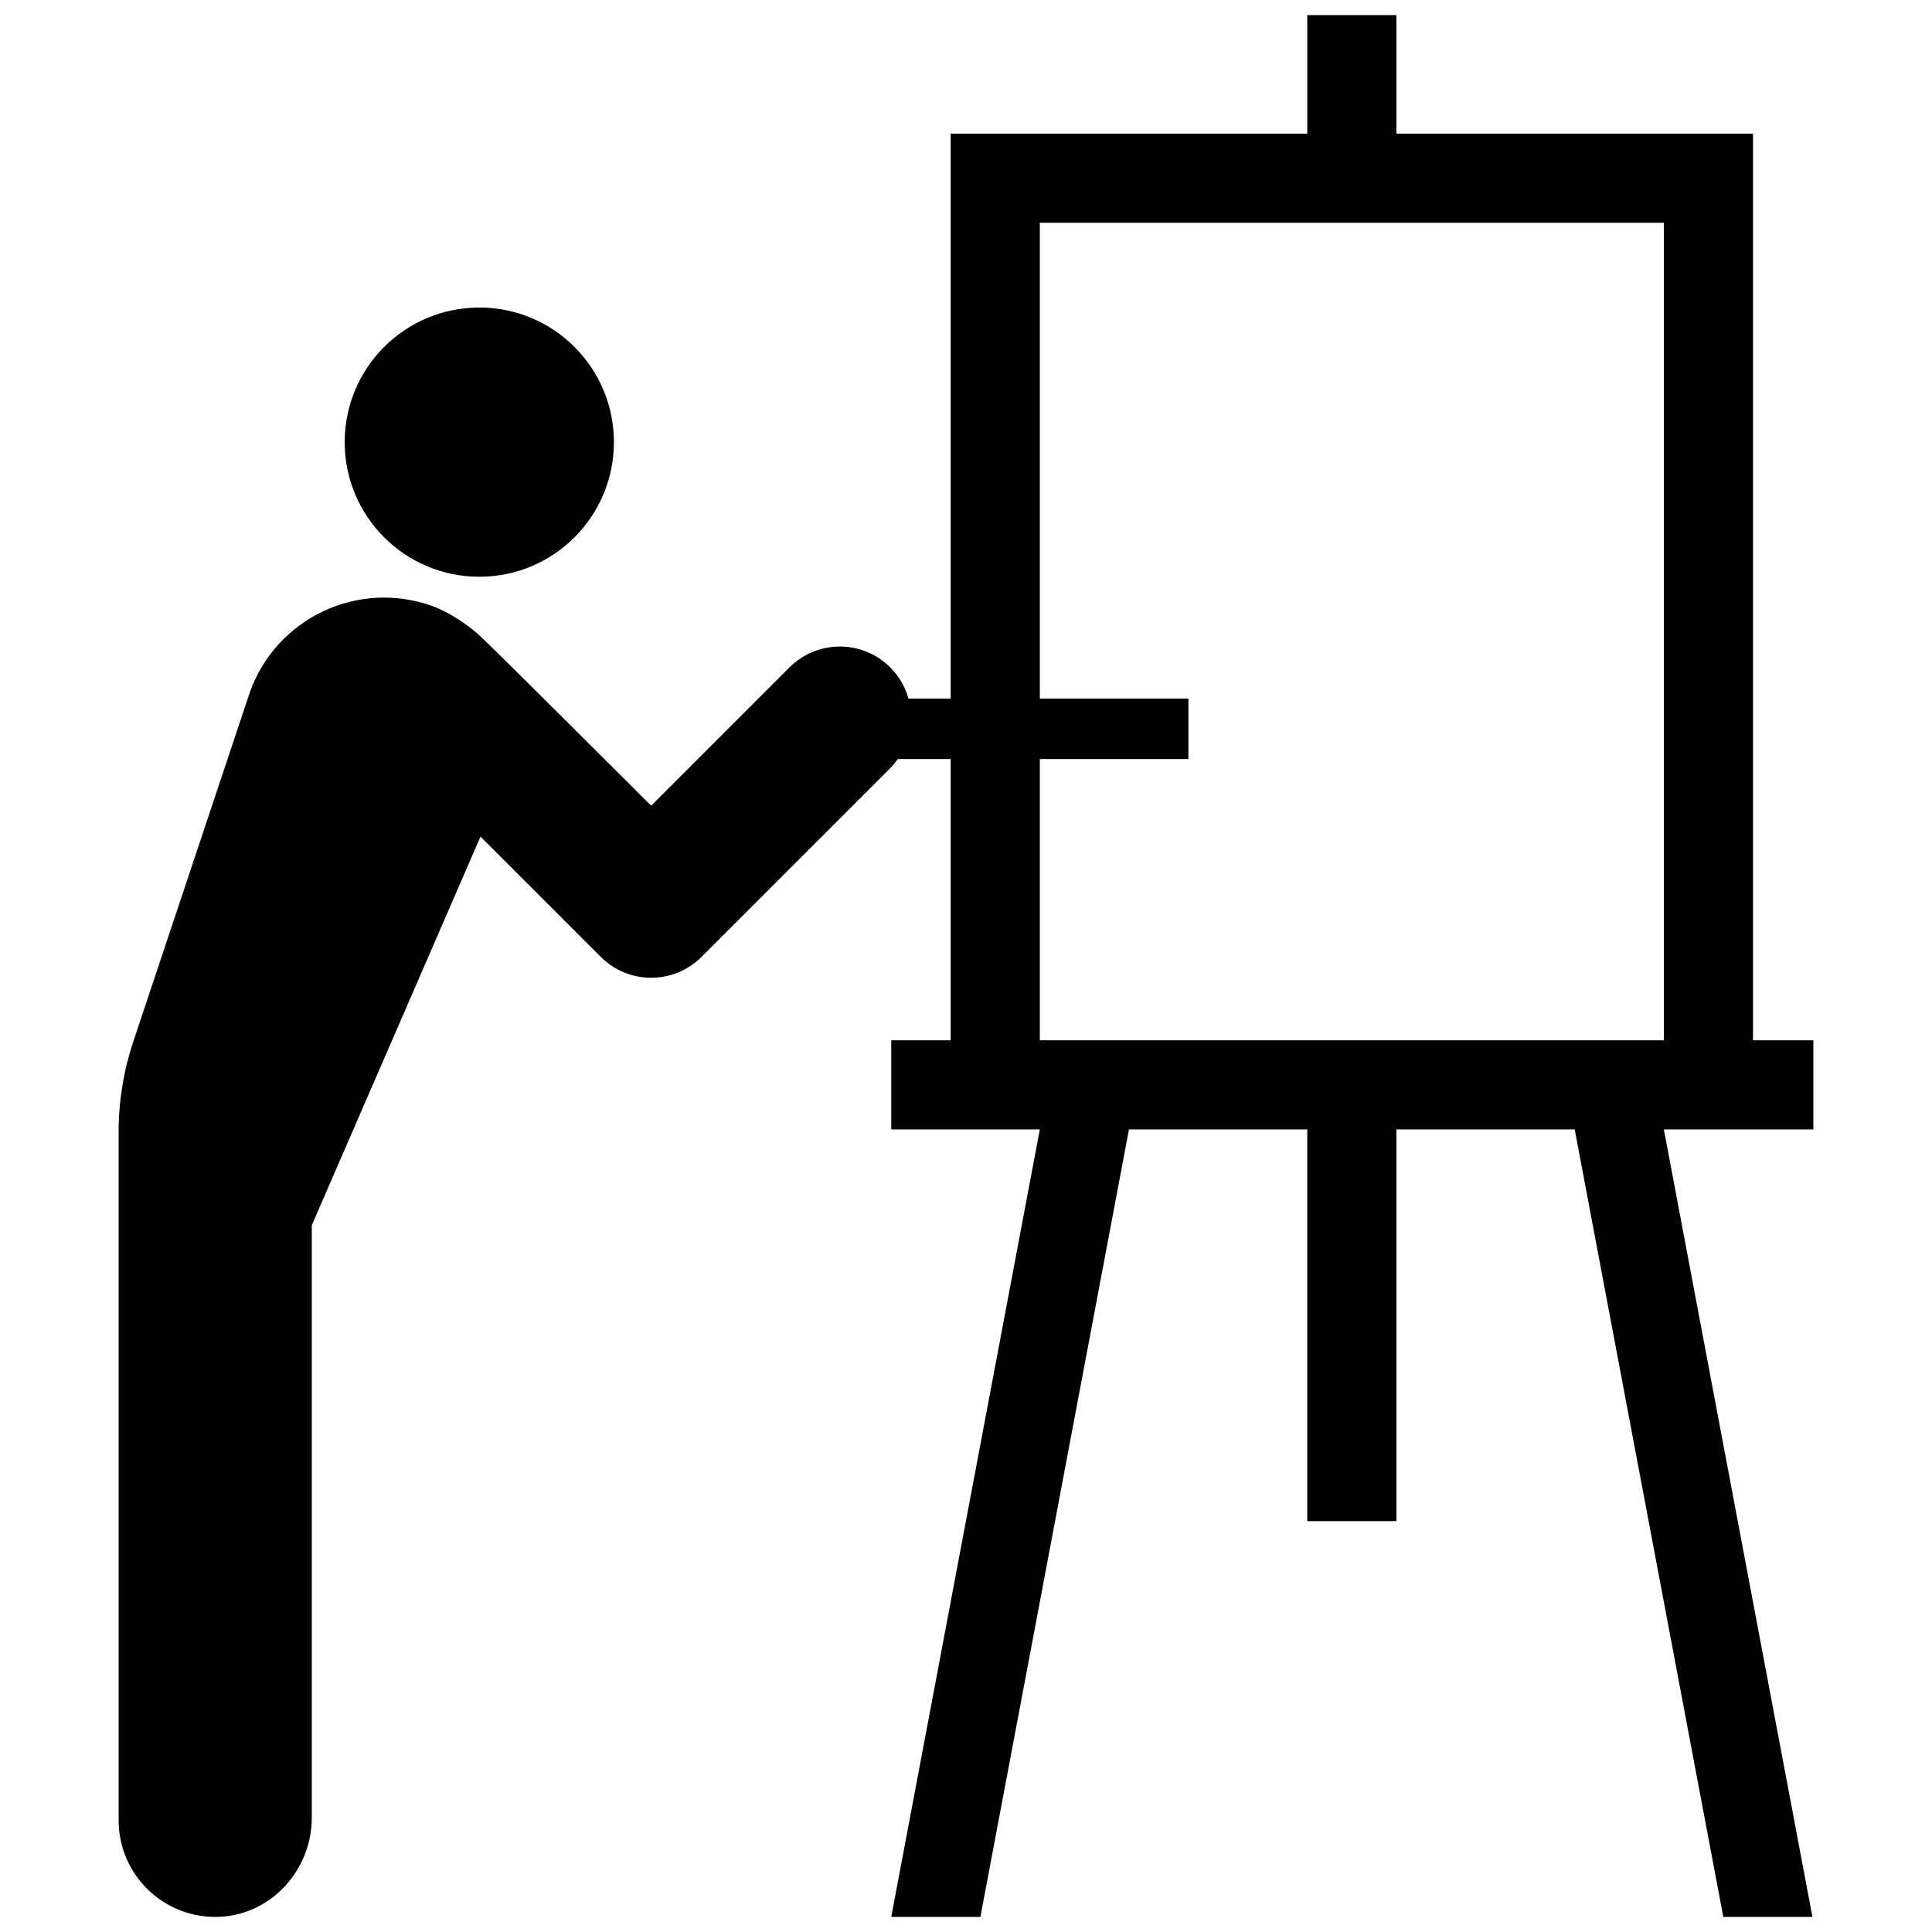 <?xml version="1.0" encoding="utf-8"?>
<!-- Скачано с сайта svg4.ru / Downloaded from svg4.ru -->
<svg fill="#000000" version="1.1" id="Layer_1" xmlns="http://www.w3.org/2000/svg" xmlns:xlink="http://www.w3.org/1999/xlink" 
	 width="800px" height="800px" viewBox="0 0 229 256" enable-background="new 0 0 229 256" xml:space="preserve">
<path d="M50.011,40.749c9.851,0,17.837,7.986,17.837,17.837s-7.986,17.837-17.837,17.837s-17.837-7.986-17.837-17.837
	S40.16,40.749,50.011,40.749z M226.78,149.656v-11.812h-7.998V17.709h-47.25V2H159.72v15.709h-47.25v74.854h-5.598
	c-0.422-1.512-1.222-2.94-2.412-4.129c-1.843-1.844-4.259-2.765-6.676-2.765s-4.834,0.921-6.676,2.765l-18.326,18.326
	c0,0-19.694-19.676-22.514-22.346c-1.574-1.491-4.168-3.276-6.507-4.116c-9.824-3.524-20.633,1.595-24.147,11.409L4.155,138.038
	c-1.282,3.842-1.935,7.866-1.935,11.917v91.249c0,7.273,6.066,13.128,13.415,12.782c6.883-0.324,12.179-6.253,12.179-13.143v-78.487
	l22.354-51.501l15.937,15.936c1.843,1.844,4.26,2.765,6.676,2.765c2.416,0,4.834-0.922,6.676-2.765l25.002-25.002
	c0.38-0.38,0.712-0.79,1.014-1.214h6.997v37.269h-7.875v11.812h19.687L104.595,254h11.812l19.687-104.344h23.625v51.902h11.813
	v-51.902h23.625L214.845,254h11.812L206.97,149.656H226.78z M124.282,137.844v-37.269h19.687v-8.012h-19.687V29.521h82.687v108.323
	H124.282z"/>
</svg>